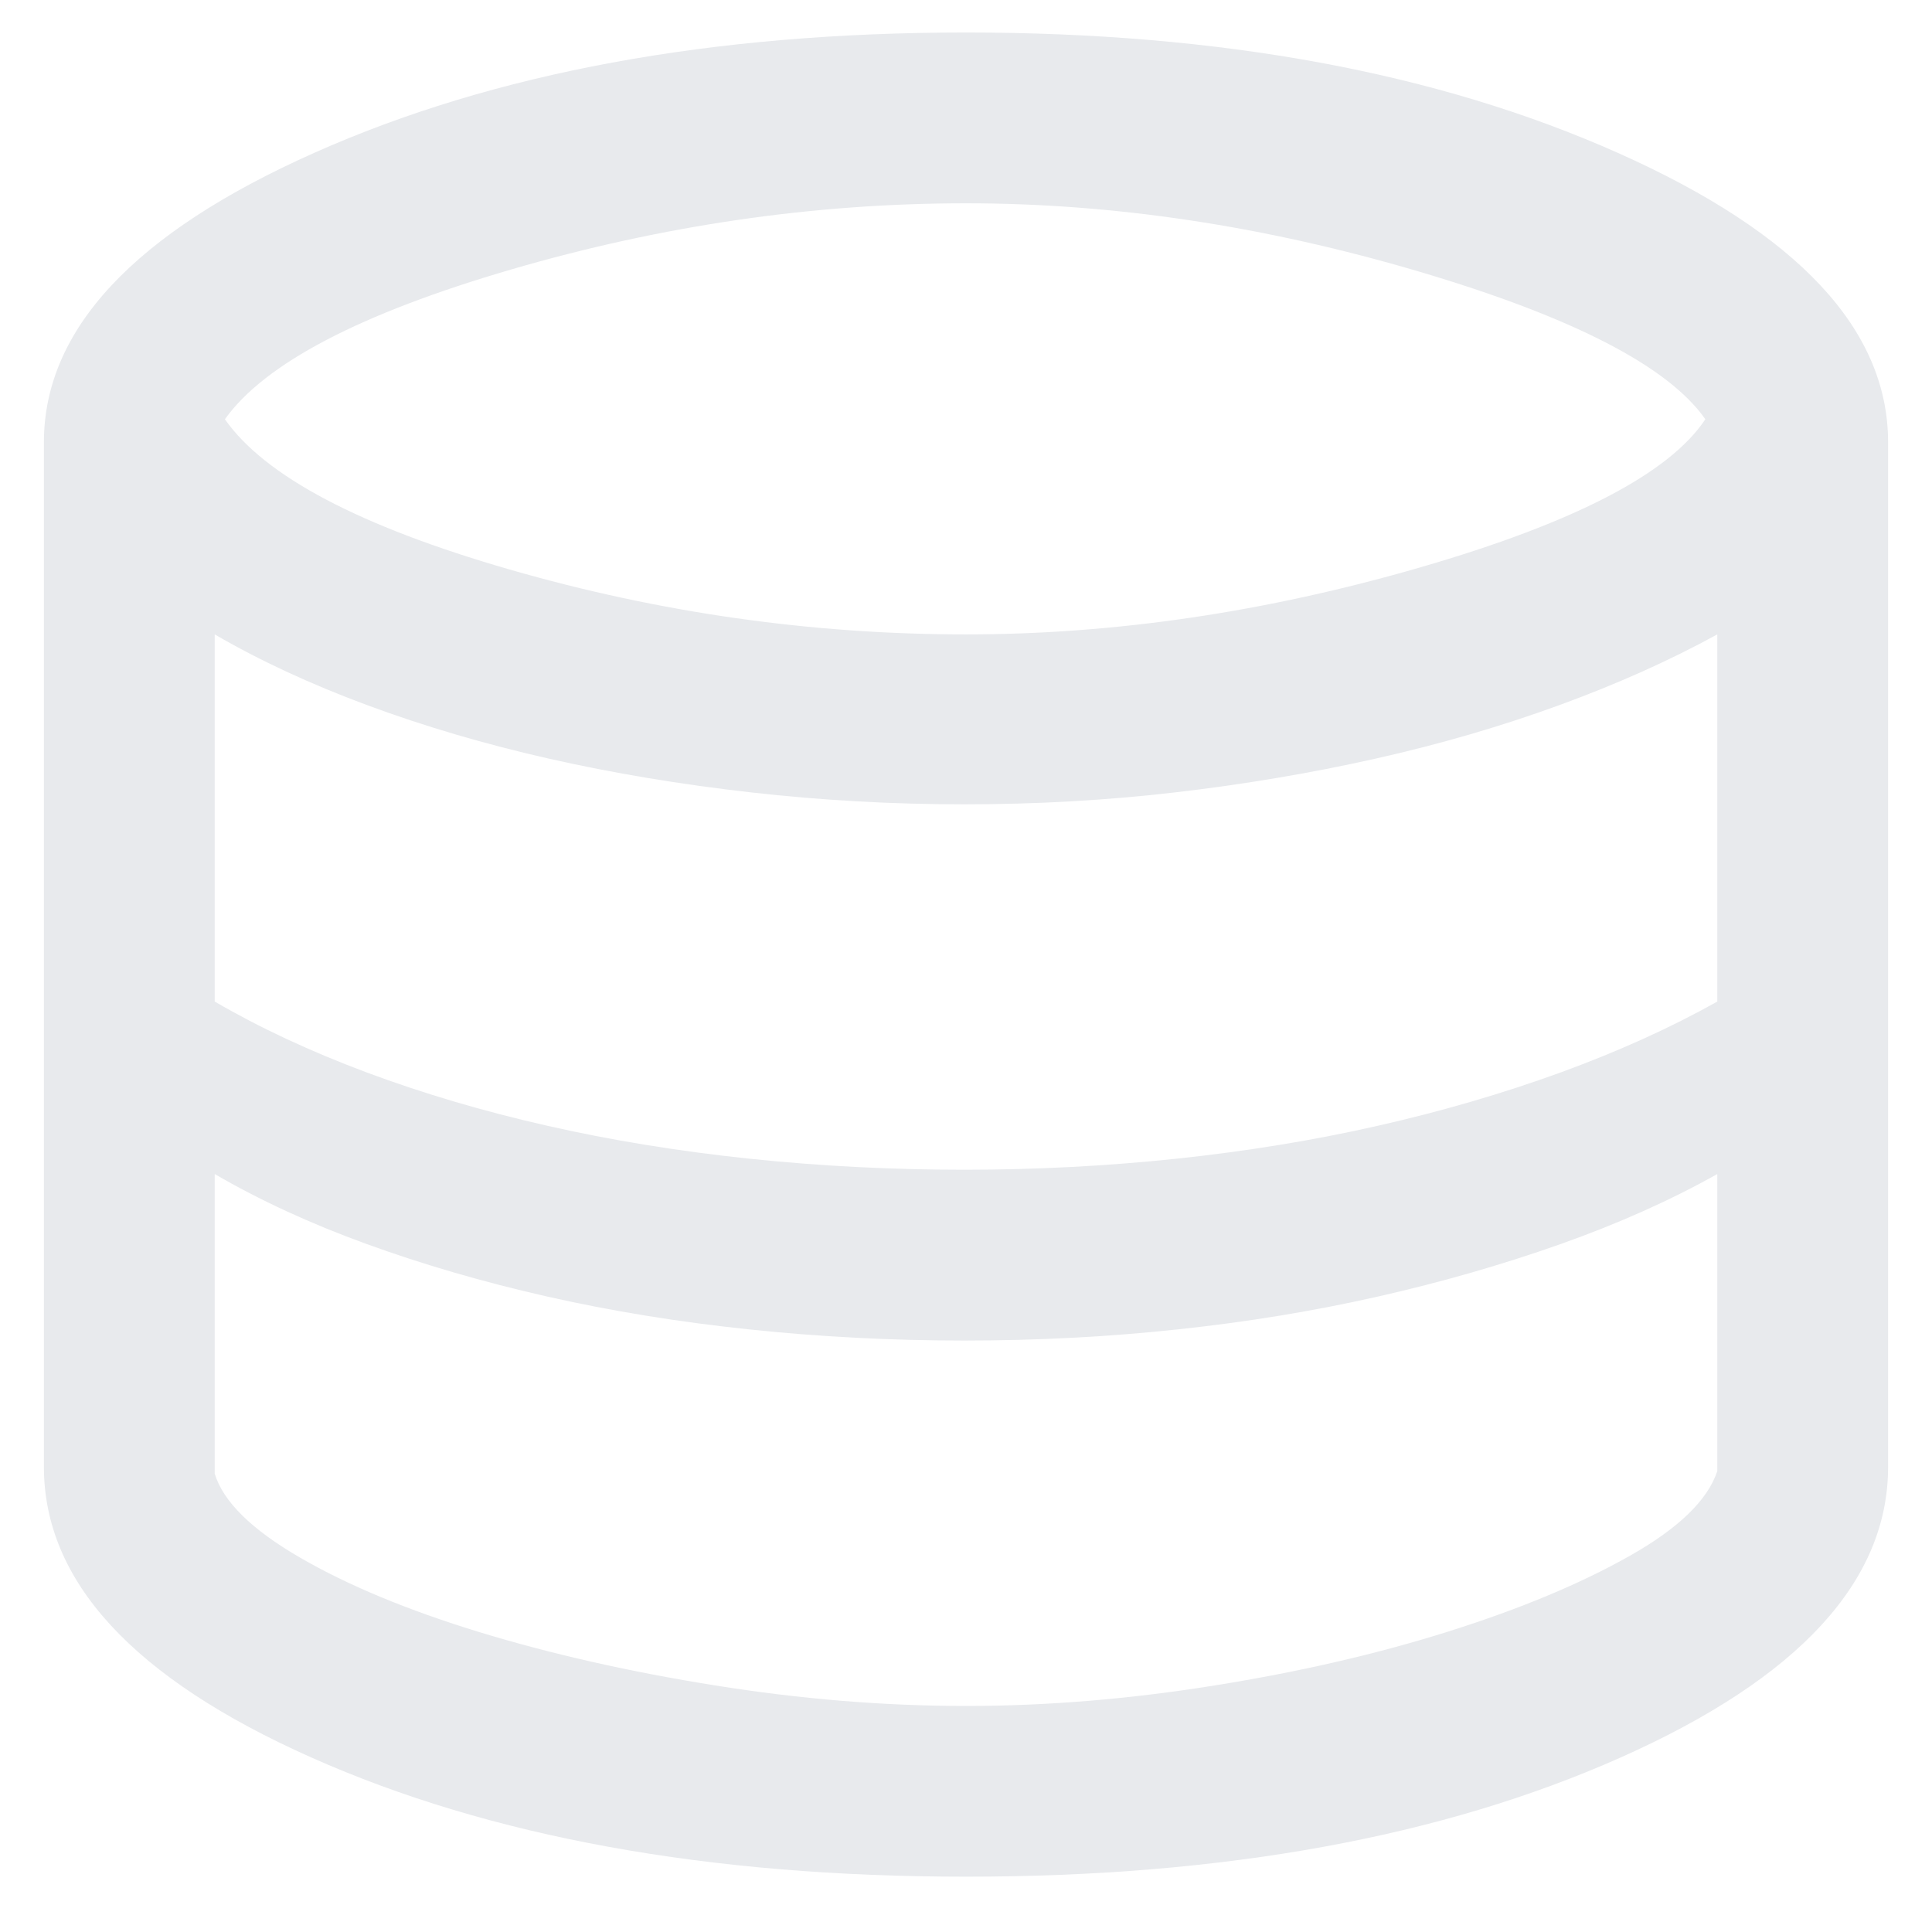 <svg width="22" height="22" viewBox="0 0 22 22" fill="none" xmlns="http://www.w3.org/2000/svg">
<path d="M11 21.37C8.064 21.37 5.58 20.918 3.548 20.014C1.516 19.11 0.5 18.006 0.5 16.703V5.037C0.5 3.753 1.526 2.655 3.577 1.741C5.628 0.827 8.103 0.37 11 0.37C13.897 0.37 16.372 0.827 18.423 1.741C20.474 2.655 21.5 3.753 21.5 5.037V16.703C21.5 18.006 20.484 19.11 18.452 20.014C16.42 20.918 13.936 21.37 11 21.37ZM11 7.224C12.692 7.224 14.416 6.97 16.172 6.461C17.929 5.952 19.011 5.39 19.419 4.774C18.998 4.172 17.911 3.611 16.157 3.092C14.404 2.574 12.685 2.315 11 2.315C9.269 2.315 7.544 2.566 5.823 3.068C4.102 3.57 3.015 4.139 2.561 4.774C3.015 5.422 4.096 5.993 5.803 6.485C7.511 6.978 9.244 7.224 11 7.224ZM10.98 13.32C11.797 13.32 12.604 13.278 13.401 13.194C14.198 13.109 14.962 12.985 15.691 12.819C16.42 12.654 17.114 12.451 17.772 12.212C18.429 11.972 19.024 11.703 19.555 11.405V7.224C19.011 7.522 18.41 7.791 17.752 8.031C17.094 8.271 16.398 8.474 15.662 8.639C14.926 8.804 14.166 8.932 13.382 9.023C12.598 9.114 11.797 9.159 10.98 9.159C10.164 9.159 9.354 9.114 8.55 9.023C7.746 8.932 6.98 8.804 6.251 8.639C5.522 8.474 4.833 8.271 4.185 8.031C3.537 7.791 2.957 7.522 2.445 7.224V11.405C2.957 11.703 3.533 11.972 4.175 12.212C4.817 12.451 5.502 12.654 6.231 12.819C6.96 12.985 7.727 13.109 8.53 13.194C9.334 13.278 10.151 13.32 10.98 13.32ZM11 19.426C11.92 19.426 12.865 19.348 13.834 19.192C14.803 19.037 15.693 18.831 16.503 18.575C17.313 18.319 17.997 18.034 18.554 17.719C19.112 17.405 19.445 17.083 19.555 16.752V13.369C19.024 13.667 18.429 13.933 17.772 14.166C17.114 14.399 16.42 14.599 15.691 14.764C14.962 14.929 14.202 15.054 13.411 15.138C12.62 15.223 11.81 15.265 10.98 15.265C10.151 15.265 9.334 15.223 8.53 15.138C7.727 15.054 6.96 14.929 6.231 14.764C5.502 14.599 4.817 14.399 4.175 14.166C3.533 13.933 2.957 13.667 2.445 13.369V16.781C2.542 17.099 2.864 17.416 3.412 17.734C3.959 18.052 4.642 18.335 5.458 18.585C6.275 18.834 7.169 19.037 8.142 19.192C9.114 19.348 10.067 19.426 11 19.426Z" fill="#E8EAED"/>
</svg>
